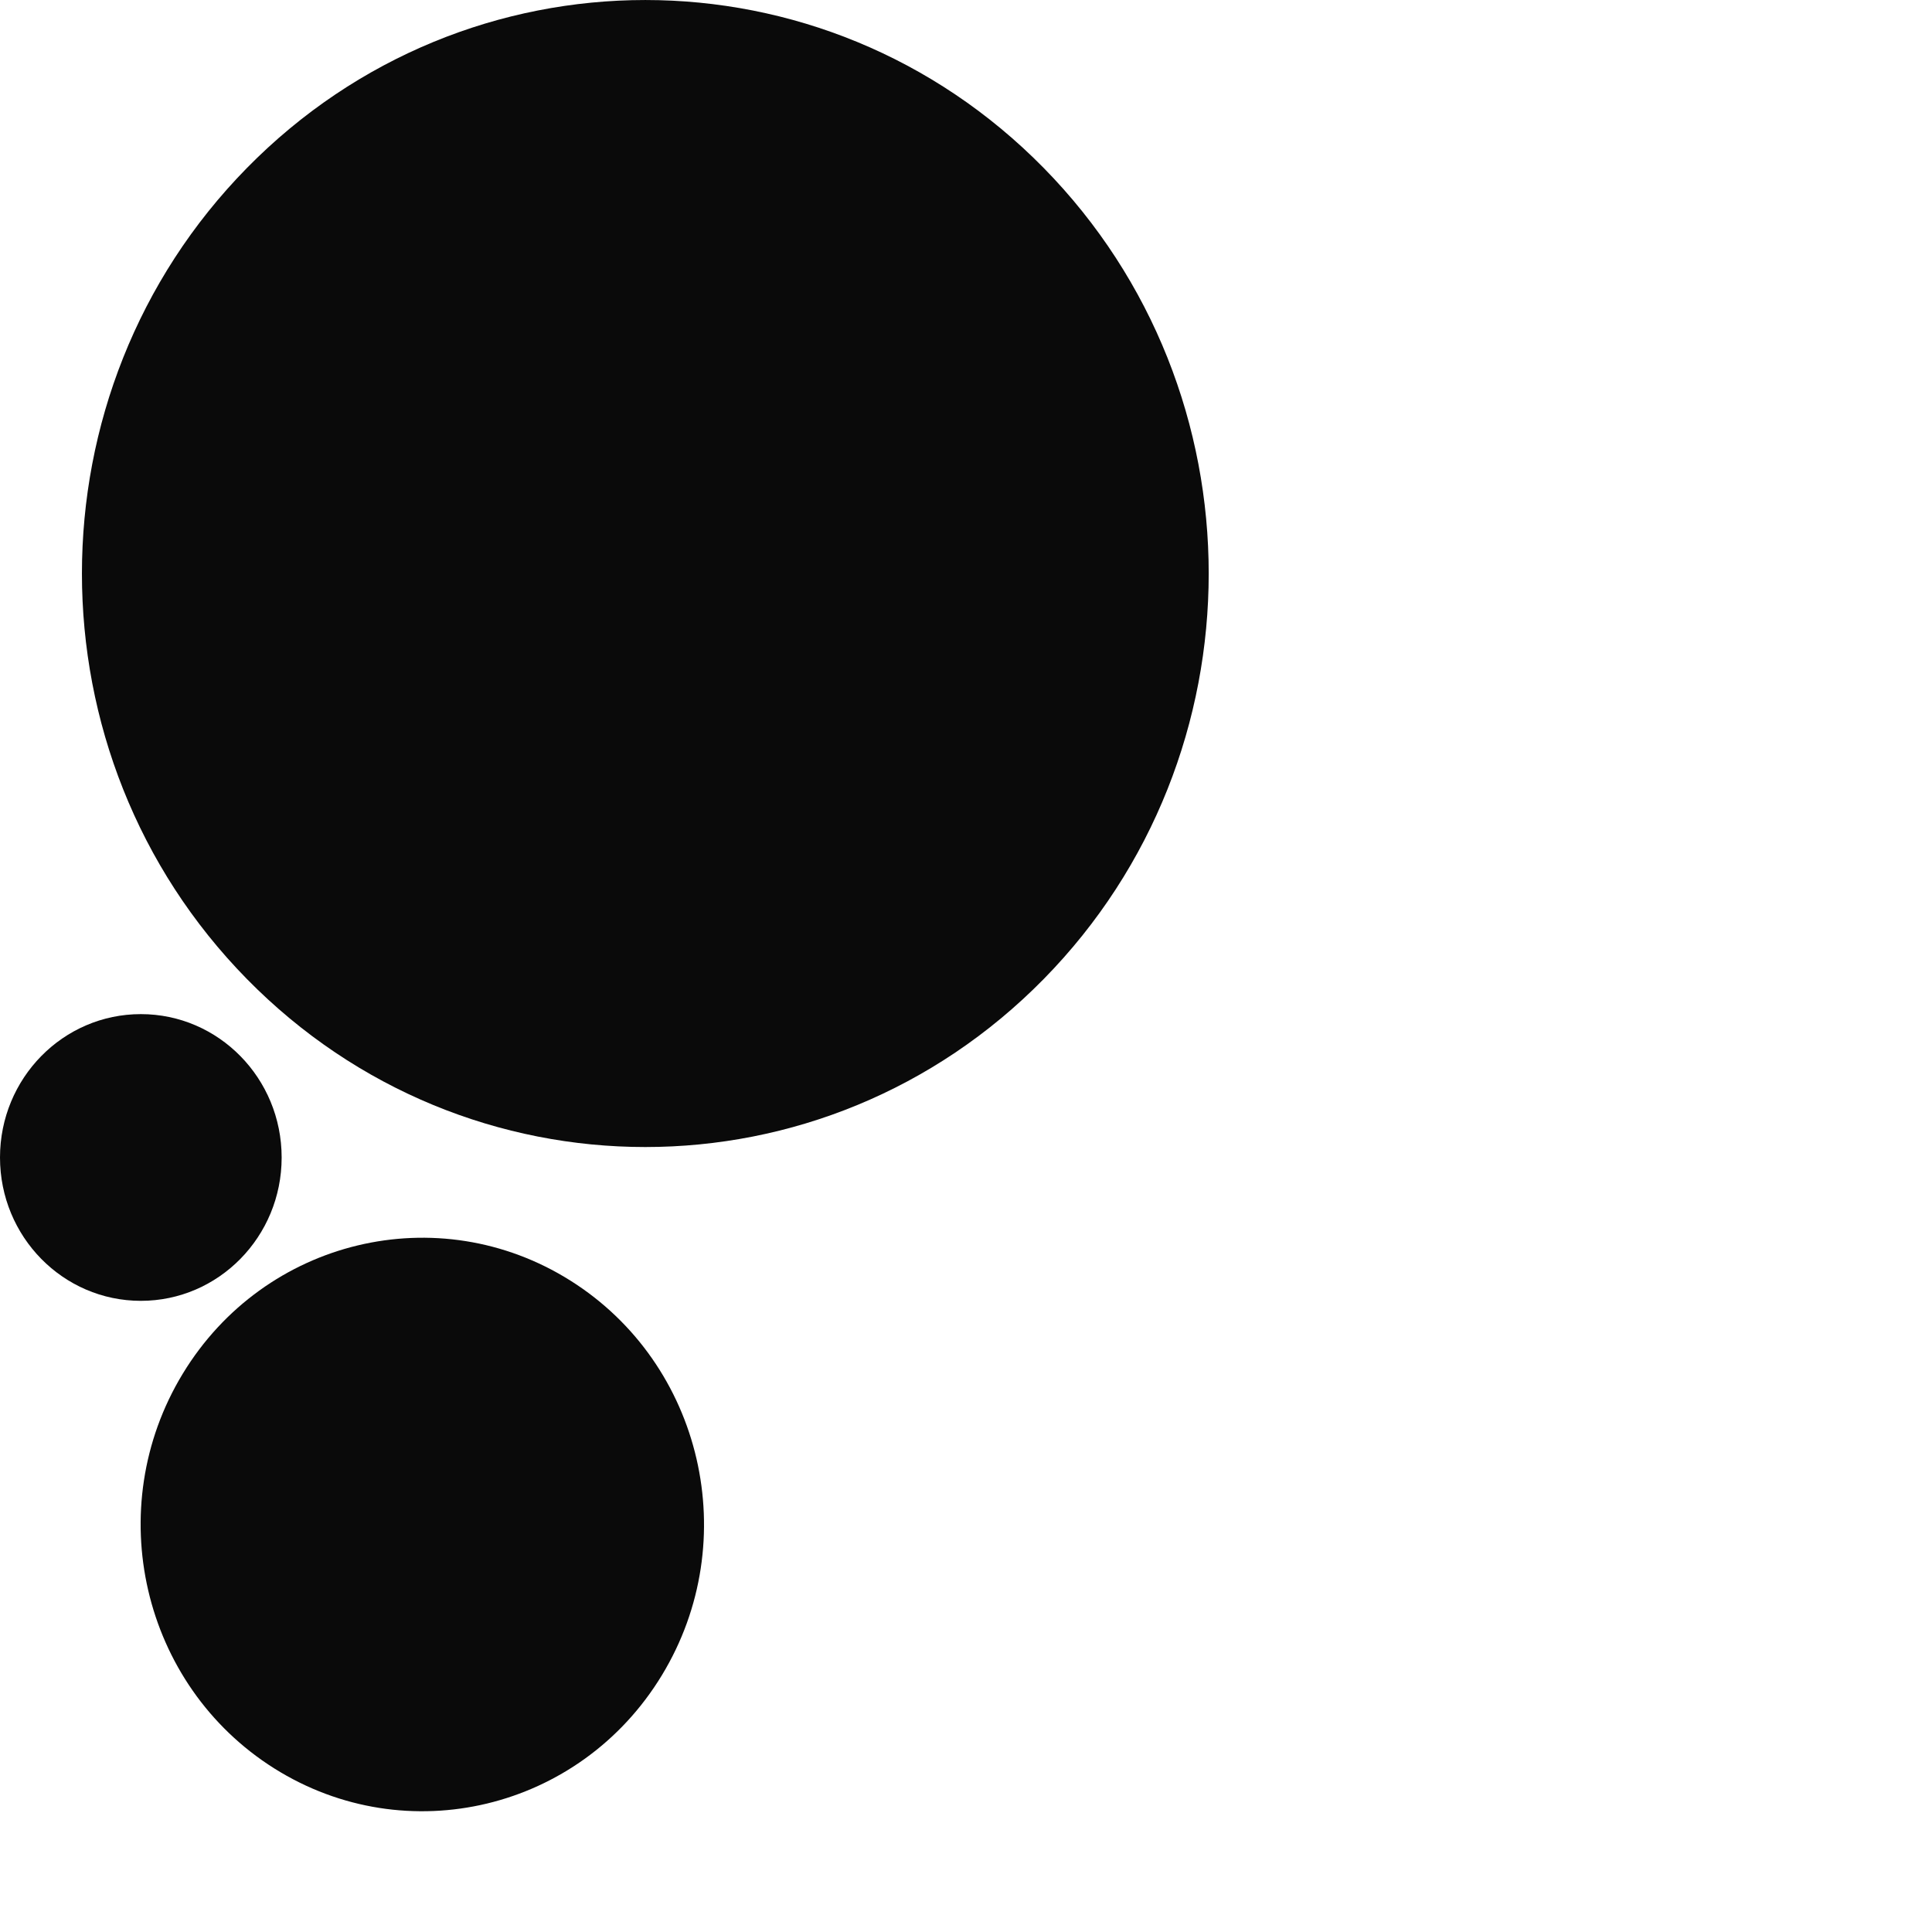 <svg viewBox="0 0 32 32" fill="none" xmlns="http://www.w3.org/2000/svg">
    <path d="M10.963 27.747C12.318 25.516 11.64 22.59 9.448 21.211C7.256 19.832 4.382 20.522 3.027 22.753C1.672 24.984 2.351 27.911 4.542 29.29C6.734 30.669 9.609 29.978 10.963 27.747Z" fill="#0A0A0A"/>
    <path d="M2.333 21.546C3.621 21.546 4.665 20.483 4.665 19.172C4.665 17.86 3.621 16.797 2.333 16.797C1.044 16.797 0 17.86 0 19.172C0 20.483 1.044 21.546 2.333 21.546Z" fill="#0A0A0A"/>
    <path d="M17.287 16.216C20.931 12.507 20.931 6.492 17.287 2.782C13.643 -0.927 7.734 -0.927 4.09 2.782C0.446 6.492 0.446 12.507 4.09 16.216C7.734 19.926 13.643 19.926 17.287 16.216Z" fill="#0A0A0A"/>
</svg>
